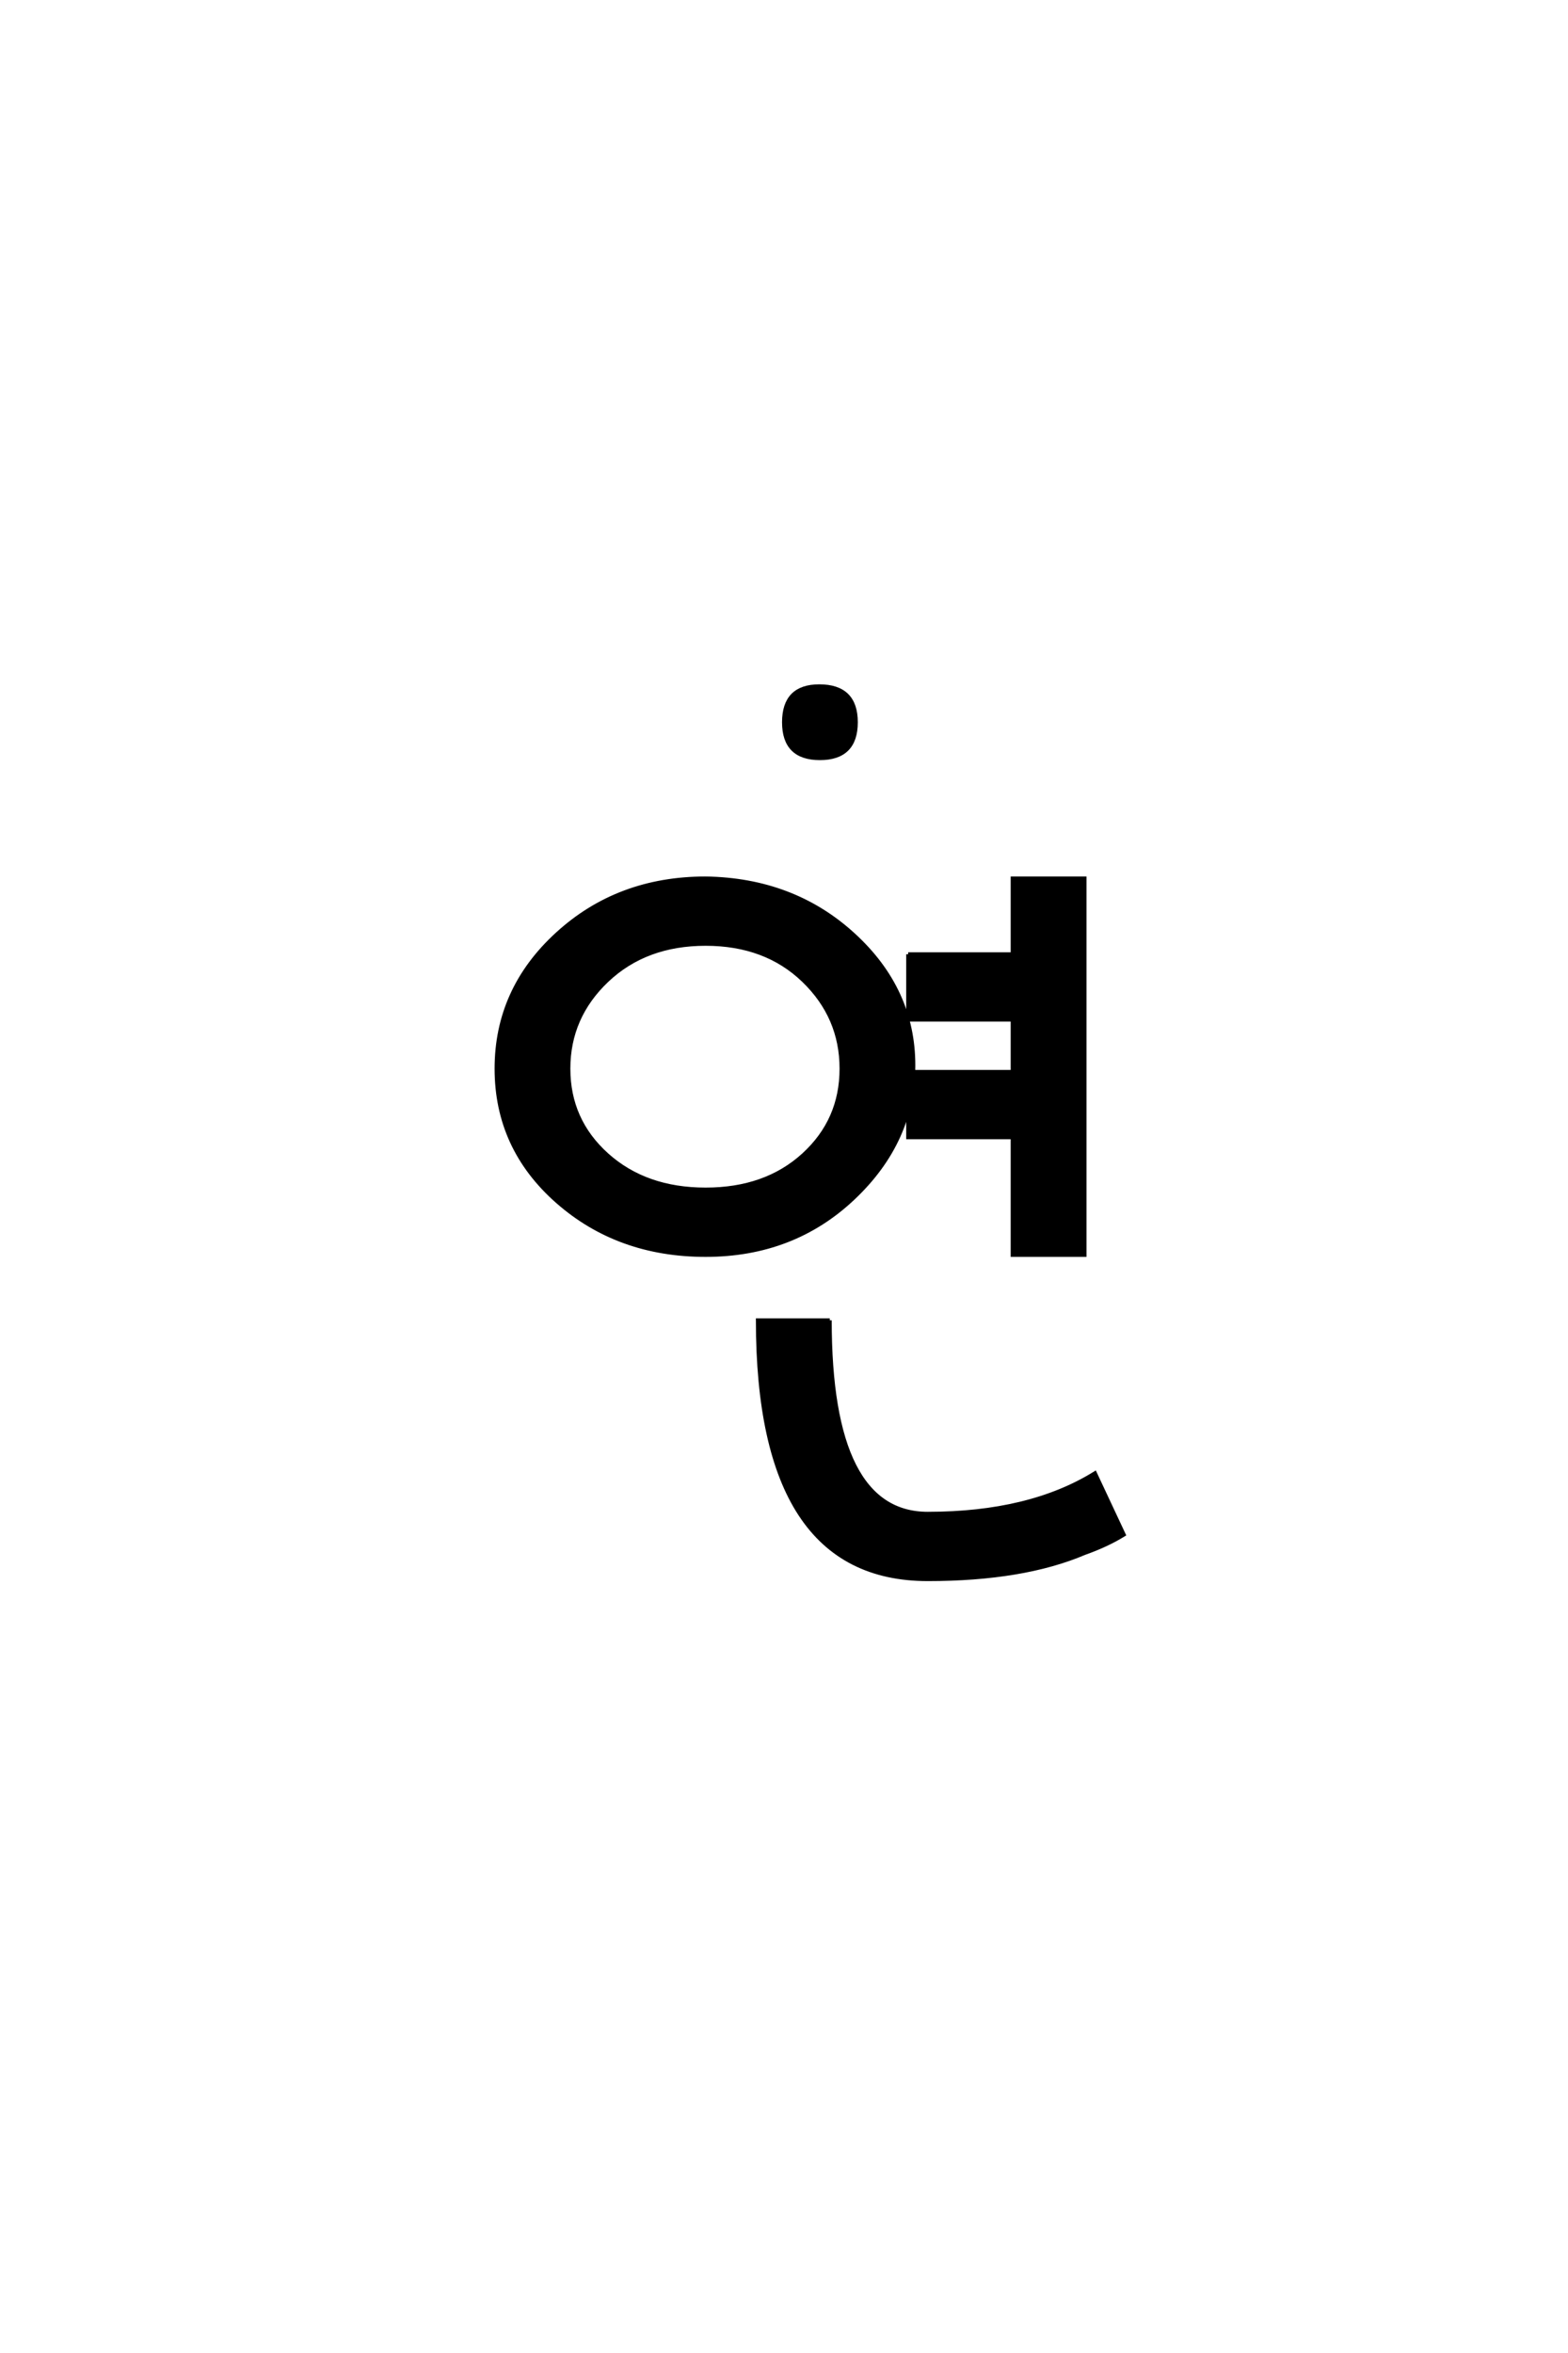 <?xml version='1.0' encoding='UTF-8'?>
<!DOCTYPE svg PUBLIC "-//W3C//DTD SVG 1.0//EN"
"http://www.w3.org/TR/2001/REC-SVG-20010904/DTD/svg10.dtd">

<svg xmlns='http://www.w3.org/2000/svg' version='1.0' width='40.0' height='60.0'>

 <g transform='scale(0.1 -0.1) translate(110.0 -370.0)'>
  <path d='M70 129.328
Q54.672 129.328 44.828 120
Q35 110.672 35 97.5
Q35 84.328 44.828 75.5
Q54.672 66.672 70 66.672
Q85.328 66.672 95 75.5
Q104.672 84.328 104.672 97.5
Q104.672 110.672 95 120
Q85.328 129.328 70 129.328
Q85.328 129.328 70 129.328
M70 146
Q92.328 145.672 107.656 131.672
Q123 117.672 123 98.328
Q123 79 107.656 64.5
Q92.328 50 70 50
Q47.672 50 32.172 63.656
Q16.672 77.328 16.672 97.5
Q16.672 117.672 32.172 131.828
Q47.672 146 70 146
Q47.672 146 70 146
M121.672 126.672
L148.328 126.672
L148.328 146
L166.672 146
L166.672 50
L148.328 50
L148.328 80
L121.672 80
L121.672 96.672
L148.328 96.672
L148.328 110
L121.672 110
L121.672 126.672
L121.672 126.672
M101.672 33.328
Q101.672 -16 126.672 -16
Q152.672 -16 169.328 -5.672
L176.672 -21.328
Q172.328 -24 166.672 -26
Q151 -32.672 126.672 -32.672
Q83.328 -32.672 83.328 33.328
L101.672 33.328
L101.672 33.328
M99 195
Q108.328 195 108.328 185.828
Q108.328 176.672 99.156 176.672
Q90 176.672 90 185.828
Q90 195 99 195
' style='fill: #000000; stroke: #000000'/>
 </g>
</svg>
